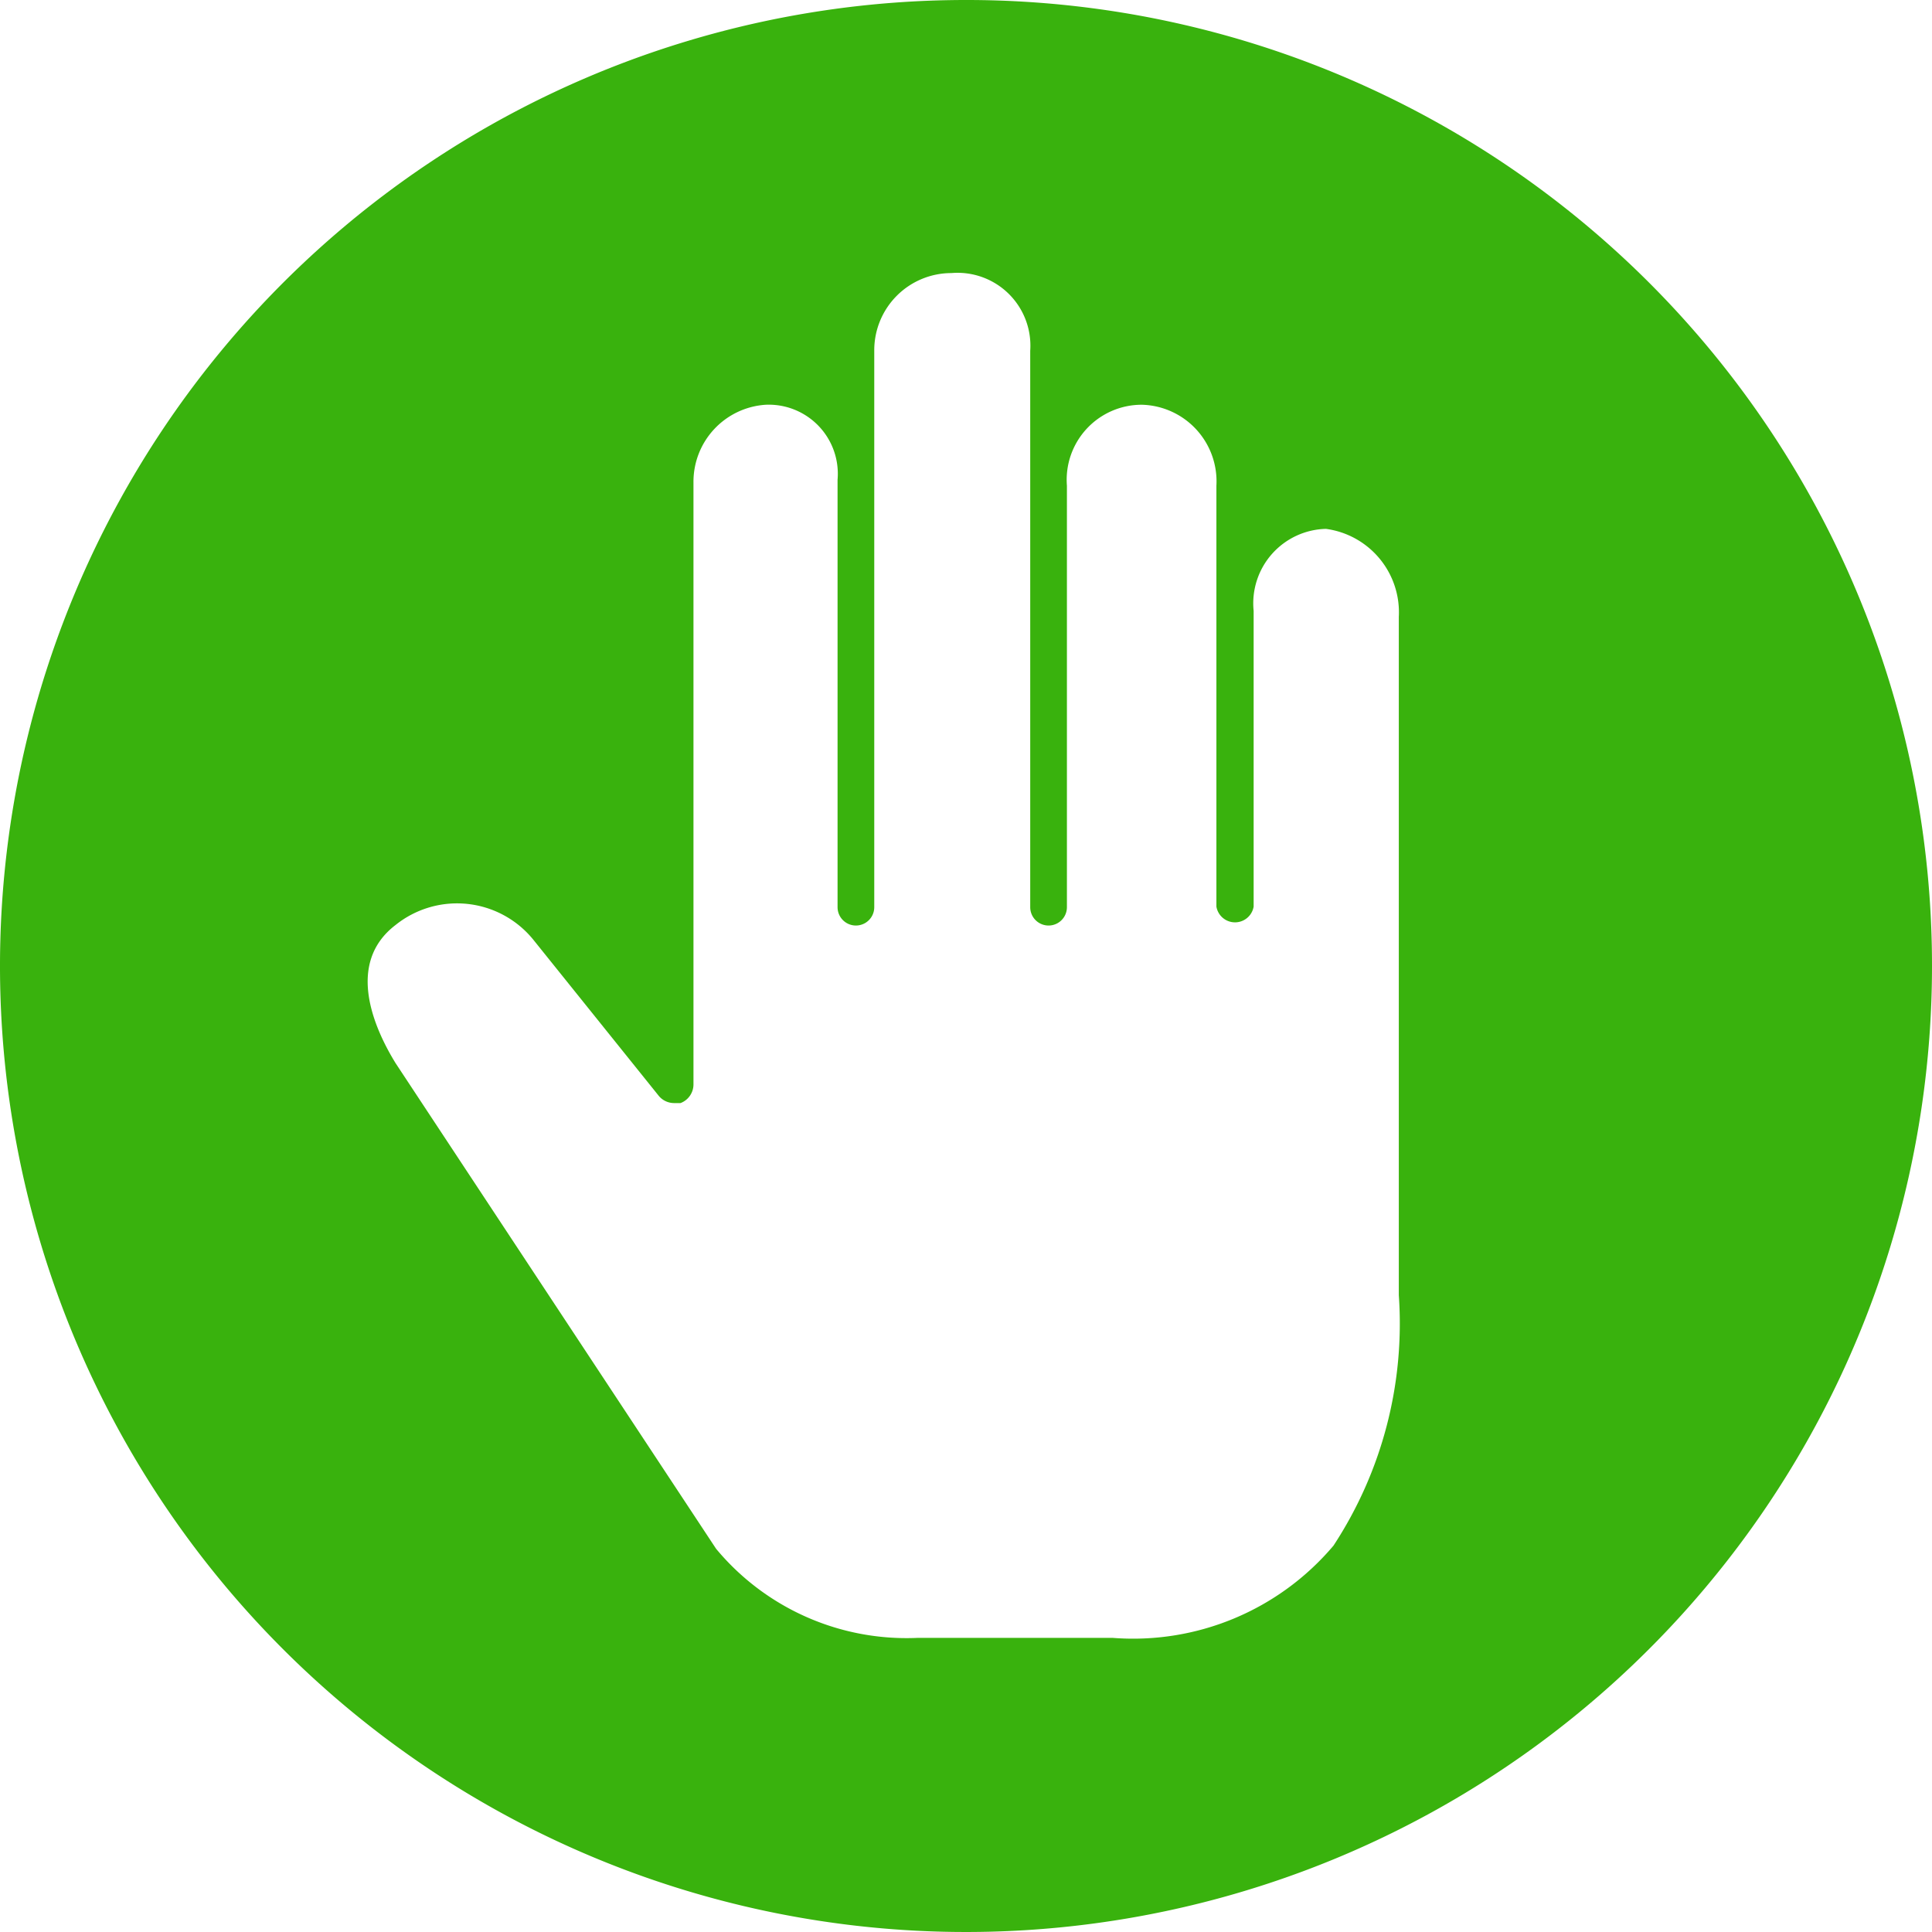 <svg xmlns="http://www.w3.org/2000/svg" viewBox="0 0 35.8 35.8"><defs><style>.cls-1{fill:#39b20d;}</style></defs><g id="レイヤー_2" data-name="レイヤー 2"><g id="隠しメニュー"><path class="cls-1" d="M17.9,0A17.9,17.9,0,1,0,35.8,17.9,17.89,17.89,0,0,0,17.9,0Zm6.81,28.64a4.86,4.86,0,0,1-4.09,1.71H17a4.59,4.59,0,0,1-3.73-1.65l-5.94-9c-.4-.65-.93-1.85,0-2.56a1.82,1.82,0,0,1,2.55.27l2.33,2.9a.37.37,0,0,0,.28.13l.12,0a.37.37,0,0,0,.24-.34V8.94A1.43,1.43,0,0,1,14.19,7.5a1.28,1.28,0,0,1,1.33,1.39s0,7.92,0,7.92a.34.34,0,0,0,.68,0V6.5a1.43,1.43,0,0,1,1.43-1.44A1.35,1.35,0,0,1,19.09,6.5V16.81a.34.34,0,0,0,.68,0V9A1.39,1.39,0,0,1,21.16,7.5,1.42,1.42,0,0,1,22.54,9v7.8a.35.35,0,0,0,.69,0V11.32A1.38,1.38,0,0,1,24.57,9.8a1.56,1.56,0,0,1,1.35,1.63V24A7.5,7.5,0,0,1,24.71,28.64Z"/></g></g></svg>